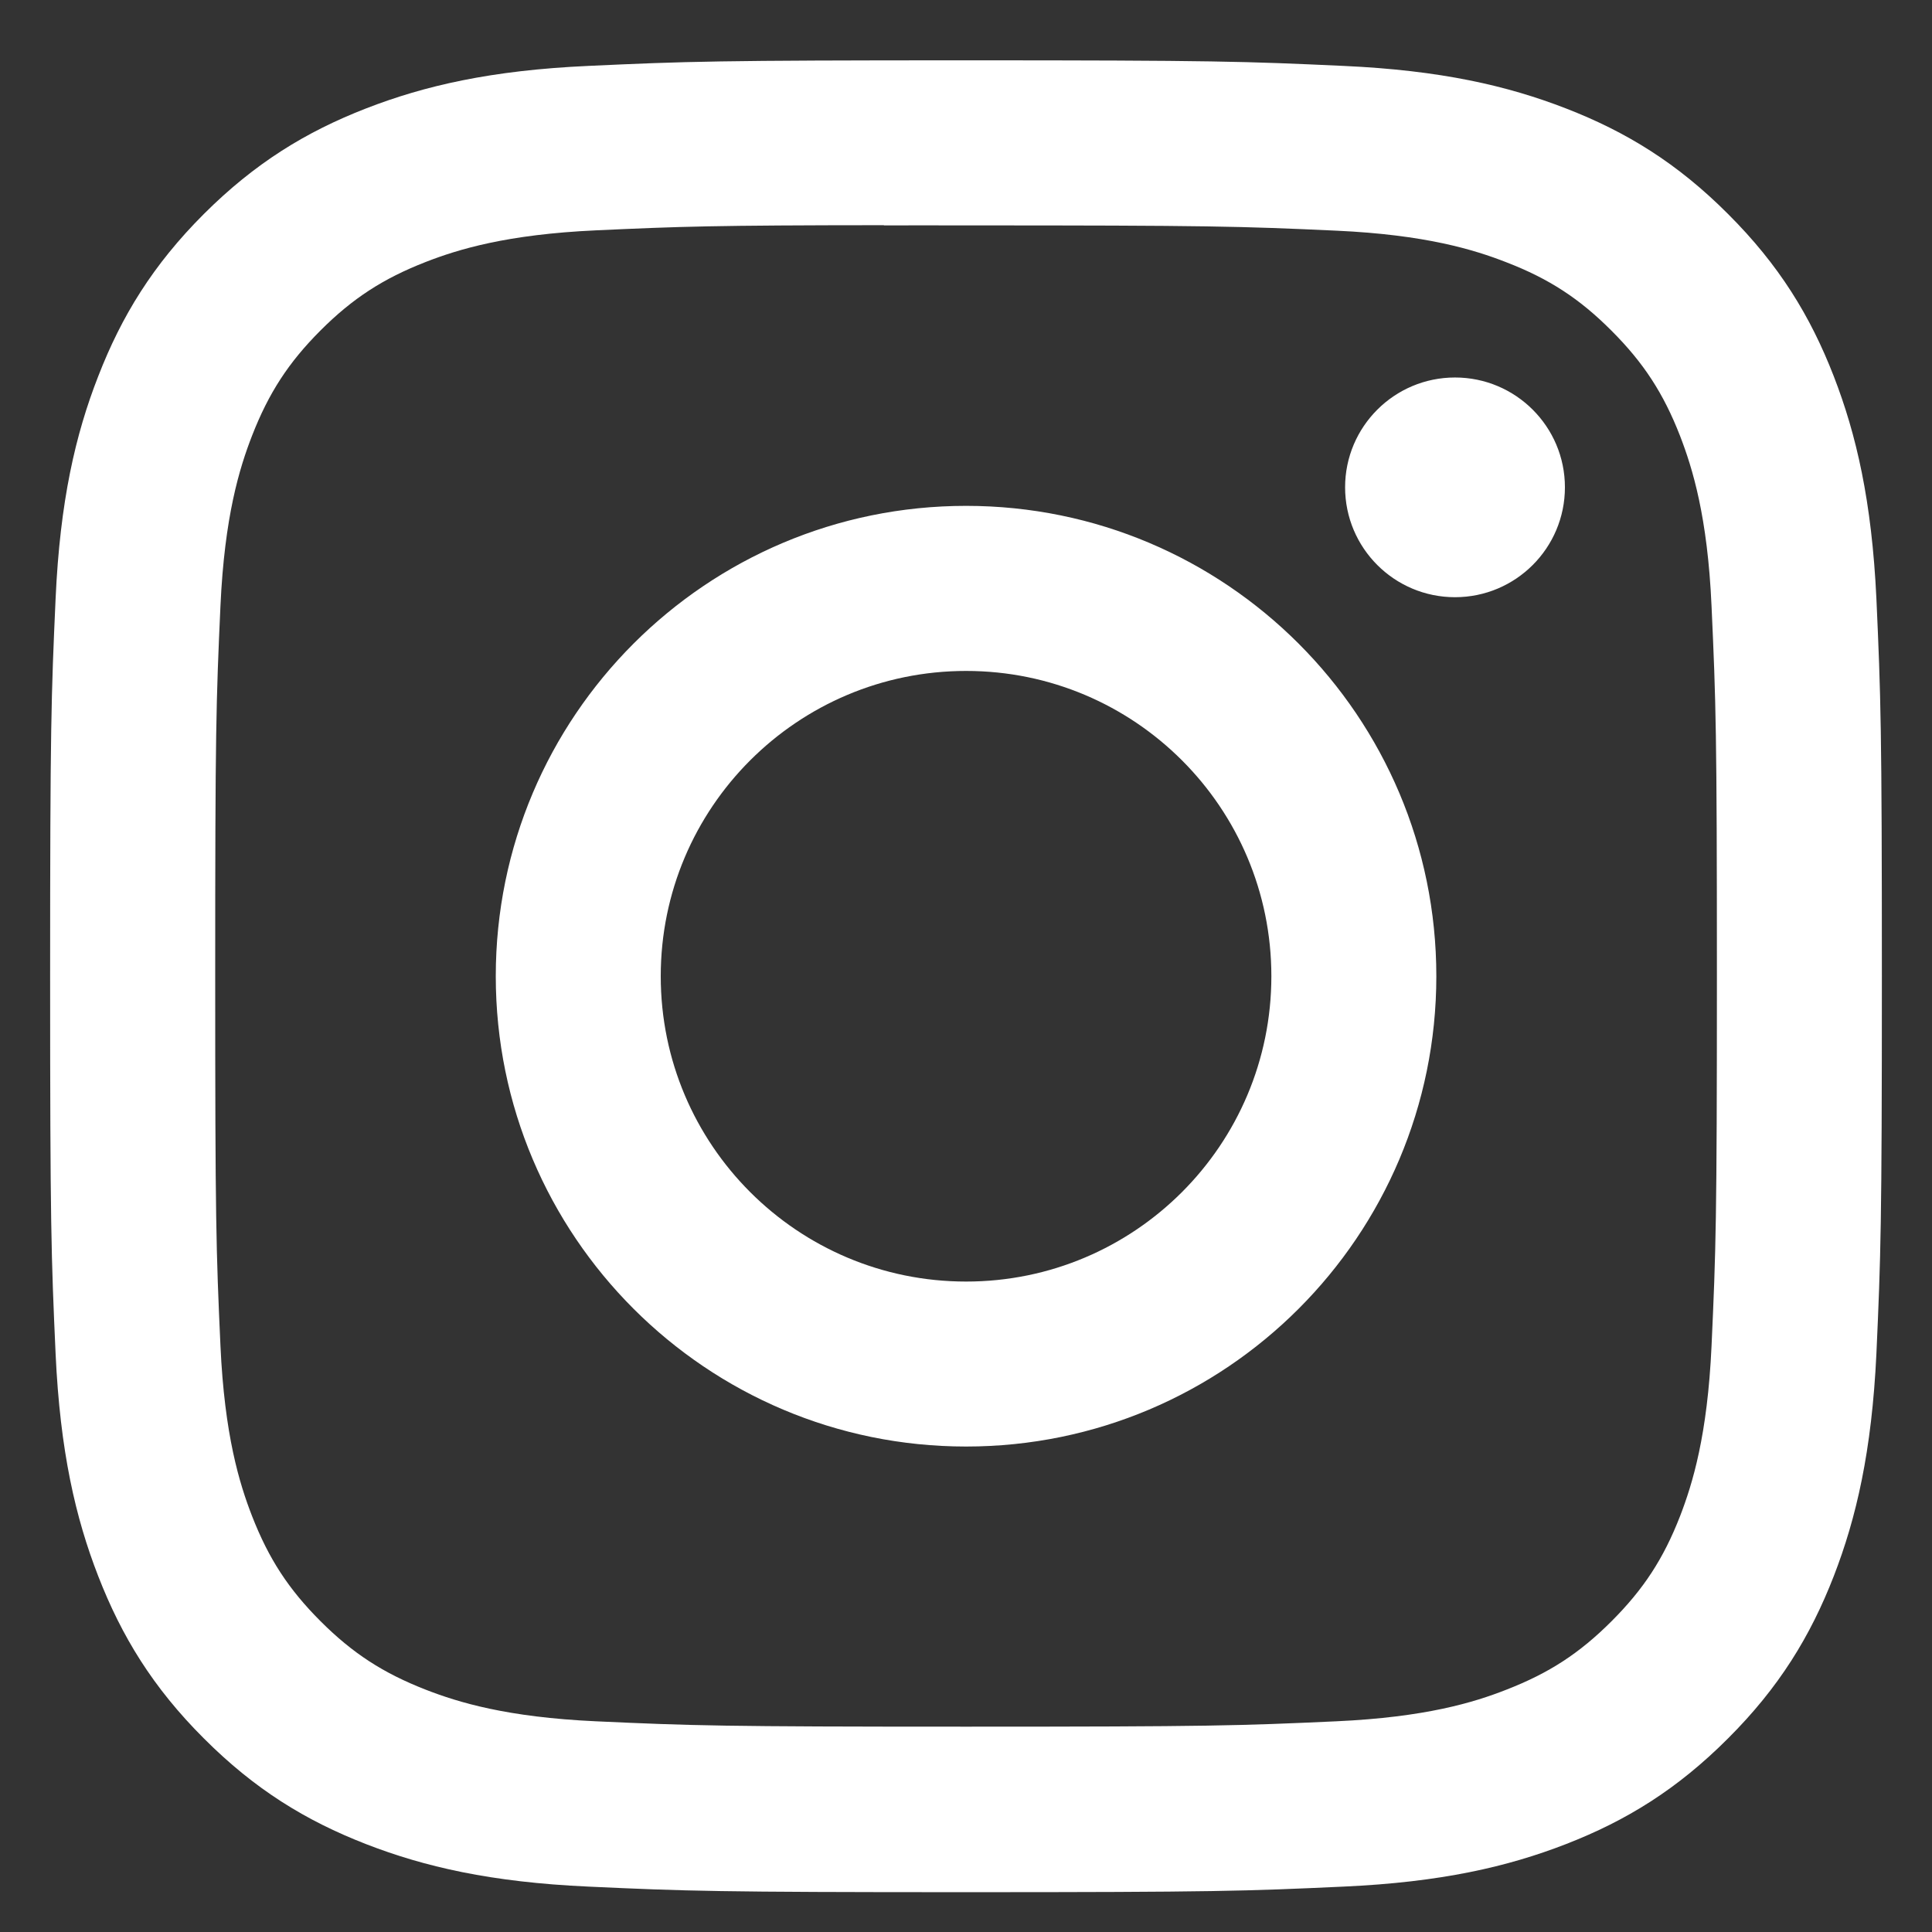 <svg width="18" height="18" viewBox="0 0 18 18" fill="none" xmlns="http://www.w3.org/2000/svg">
<rect x="0" y="0" width="18" height="18" fill="#333333" stroke="none"/>
<path fill-rule="evenodd" clip-rule="evenodd" d="M9.001 0.562C6.683 0.562 6.392 0.572 5.482 0.614C4.574 0.655 3.954 0.799 3.411 1.01C2.85 1.228 2.374 1.52 1.899 1.994C1.425 2.468 1.133 2.944 0.915 3.506C0.703 4.048 0.559 4.669 0.518 5.577C0.477 6.487 0.467 6.778 0.467 9.095C0.467 11.413 0.477 11.703 0.518 12.613C0.56 13.522 0.704 14.142 0.915 14.684C1.133 15.245 1.424 15.722 1.899 16.196C2.373 16.671 2.849 16.963 3.41 17.181C3.953 17.392 4.573 17.536 5.481 17.577C6.392 17.619 6.682 17.629 9 17.629C11.318 17.629 11.607 17.619 12.518 17.577C13.426 17.536 14.047 17.392 14.59 17.181C15.151 16.963 15.626 16.671 16.1 16.196C16.575 15.722 16.867 15.245 17.085 14.684C17.295 14.142 17.439 13.521 17.482 12.613C17.523 11.703 17.533 11.413 17.533 9.095C17.533 6.778 17.523 6.487 17.482 5.577C17.439 4.668 17.295 4.048 17.085 3.506C16.867 2.944 16.575 2.468 16.1 1.994C15.626 1.519 15.151 1.228 14.589 1.01C14.045 0.799 13.425 0.655 12.516 0.614C11.606 0.572 11.316 0.562 8.998 0.562H9.001ZM8.235 2.1C8.462 2.099 8.716 2.1 9.001 2.1C11.279 2.1 11.549 2.108 12.449 2.149C13.281 2.187 13.733 2.326 14.033 2.443C14.432 2.597 14.716 2.782 15.014 3.081C15.313 3.38 15.498 3.664 15.653 4.062C15.769 4.363 15.909 4.814 15.946 5.646C15.987 6.546 15.996 6.816 15.996 9.093C15.996 11.371 15.987 11.641 15.946 12.541C15.908 13.373 15.769 13.824 15.653 14.125C15.498 14.523 15.313 14.806 15.014 15.105C14.715 15.404 14.432 15.588 14.033 15.743C13.733 15.861 13.281 15.999 12.449 16.037C11.549 16.078 11.279 16.087 9.001 16.087C6.722 16.087 6.452 16.078 5.553 16.037C4.721 15.999 4.269 15.86 3.968 15.743C3.57 15.588 3.285 15.403 2.987 15.105C2.688 14.806 2.503 14.522 2.348 14.124C2.231 13.823 2.092 13.372 2.054 12.54C2.013 11.64 2.005 11.37 2.005 9.091C2.005 6.813 2.013 6.544 2.054 5.644C2.092 4.812 2.231 4.361 2.348 4.06C2.503 3.662 2.688 3.377 2.987 3.078C3.285 2.78 3.57 2.595 3.968 2.44C4.269 2.323 4.721 2.184 5.553 2.146C6.34 2.11 6.645 2.099 8.235 2.098V2.1ZM13.556 3.517C12.991 3.517 12.532 3.975 12.532 4.54C12.532 5.106 12.991 5.564 13.556 5.564C14.121 5.564 14.58 5.106 14.58 4.54C14.58 3.975 14.121 3.517 13.556 3.517ZM9.001 4.713C6.581 4.713 4.619 6.675 4.619 9.095C4.619 11.515 6.581 13.477 9.001 13.477C11.421 13.477 13.382 11.515 13.382 9.095C13.382 6.675 11.421 4.713 9.001 4.713ZM9.001 6.251C10.572 6.251 11.845 7.524 11.845 9.095C11.845 10.666 10.572 11.94 9.001 11.94C7.43 11.94 6.156 10.666 6.156 9.095C6.156 7.524 7.43 6.251 9.001 6.251Z" fill="white"/>
</svg>
